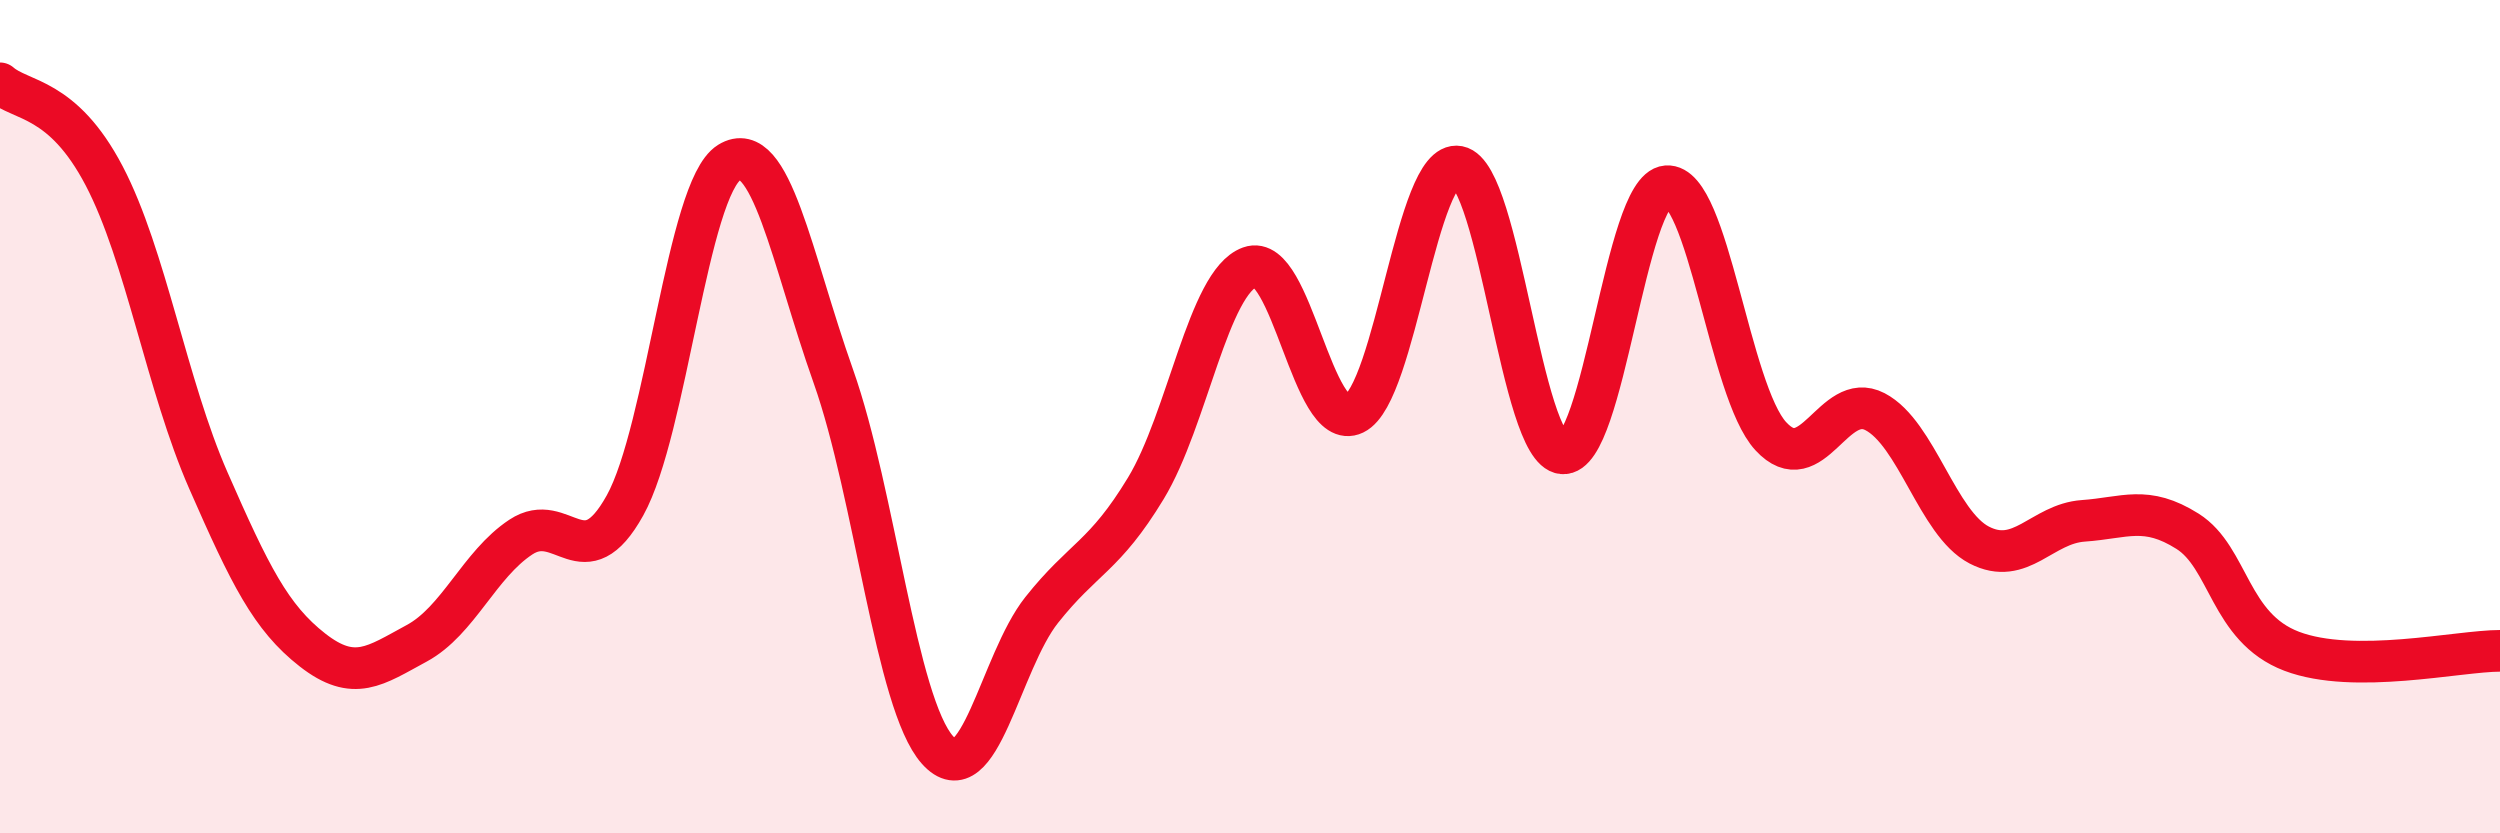
    <svg width="60" height="20" viewBox="0 0 60 20" xmlns="http://www.w3.org/2000/svg">
      <path
        d="M 0,2 C 0.5,2.44 1.5,2.31 2.5,4.22 C 3.5,6.13 4,9.25 5,11.53 C 6,13.81 6.5,14.82 7.5,15.6 C 8.5,16.38 9,15.98 10,15.44 C 11,14.9 11.5,13.55 12.5,12.89 C 13.5,12.23 14,13.93 15,12.13 C 16,10.33 16.5,4.52 17.5,3.9 C 18.5,3.28 19,6.21 20,9.03 C 21,11.85 21.5,16.88 22.5,18 C 23.5,19.12 24,15.9 25,14.64 C 26,13.38 26.5,13.37 27.5,11.72 C 28.5,10.07 29,6.77 30,6.41 C 31,6.05 31.5,10.41 32.5,9.93 C 33.5,9.45 34,3.81 35,4 C 36,4.19 36.5,10.79 37.5,10.88 C 38.5,10.97 39,4.55 40,4.47 C 41,4.39 41.5,9.39 42.5,10.47 C 43.5,11.55 44,9.36 45,9.88 C 46,10.4 46.5,12.56 47.5,13.08 C 48.5,13.6 49,12.57 50,12.5 C 51,12.43 51.5,12.12 52.5,12.75 C 53.5,13.38 53.5,15.06 55,15.63 C 56.5,16.2 59,15.62 60,15.62L60 20L0 20Z"
        fill="#EB0A25"
        opacity="0.1"
        stroke-linecap="round"
        stroke-linejoin="round"
      />
      <path
        d="M 0,2 C 0.5,2.44 1.5,2.31 2.5,4.22 C 3.5,6.13 4,9.25 5,11.53 C 6,13.81 6.5,14.82 7.5,15.6 C 8.5,16.38 9,15.98 10,15.44 C 11,14.9 11.5,13.55 12.5,12.89 C 13.5,12.23 14,13.93 15,12.13 C 16,10.33 16.5,4.52 17.5,3.9 C 18.5,3.28 19,6.21 20,9.03 C 21,11.85 21.5,16.88 22.5,18 C 23.5,19.12 24,15.9 25,14.64 C 26,13.38 26.5,13.37 27.5,11.72 C 28.5,10.07 29,6.77 30,6.41 C 31,6.05 31.5,10.41 32.5,9.93 C 33.5,9.45 34,3.81 35,4 C 36,4.19 36.5,10.79 37.5,10.88 C 38.5,10.97 39,4.55 40,4.47 C 41,4.39 41.5,9.39 42.5,10.47 C 43.5,11.55 44,9.36 45,9.88 C 46,10.4 46.5,12.56 47.5,13.08 C 48.5,13.6 49,12.57 50,12.5 C 51,12.43 51.5,12.12 52.5,12.75 C 53.5,13.38 53.5,15.06 55,15.63 C 56.5,16.2 59,15.62 60,15.62"
        stroke="#EB0A25"
        stroke-width="1"
        fill="none"
        stroke-linecap="round"
        stroke-linejoin="round"
      />
    </svg>
  